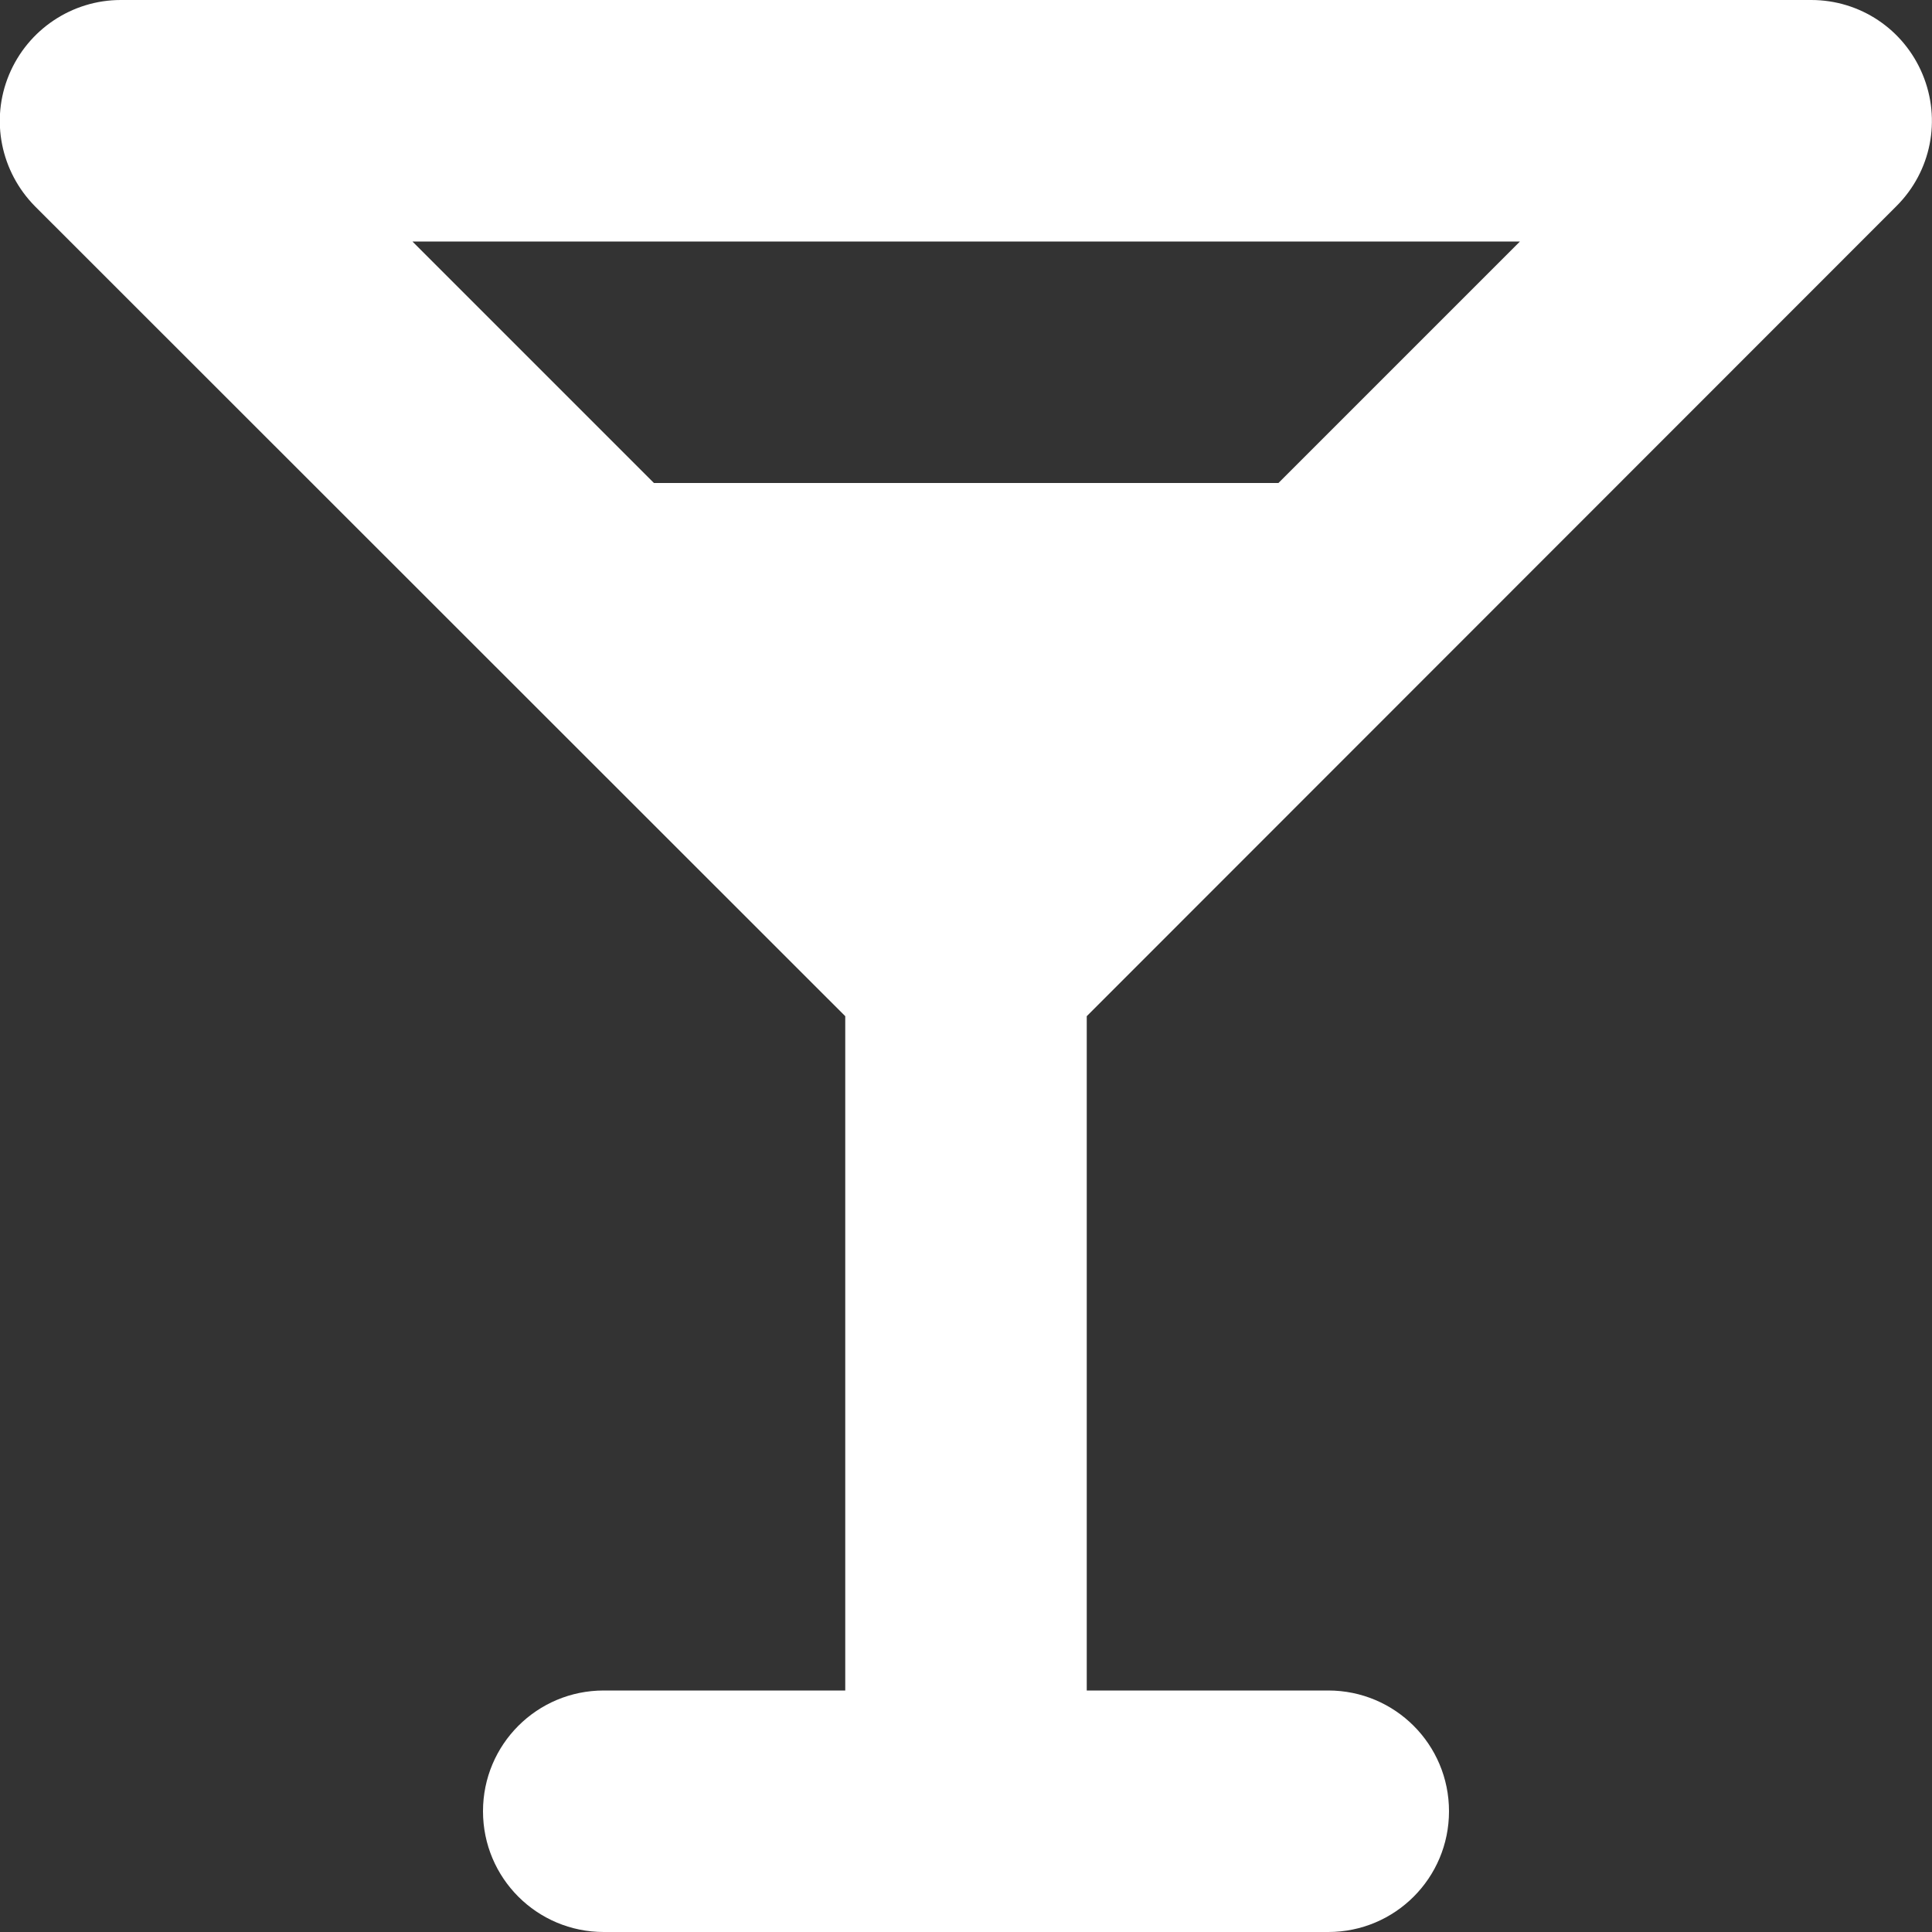 <?xml version="1.0" encoding="UTF-8"?>
<svg id="Calque_1" xmlns="http://www.w3.org/2000/svg" version="1.1" viewBox="0 0 512 512">
  <rect x="0" y="0" width="512" height="512" fill="#333333" stroke="none"/>
  <!-- Generator: Adobe Illustrator 29.1.0, SVG Export Plug-In . SVG Version: 2.1.0 Build 142)  -->
  <defs>
    <style>
      .st0 {
        fill: #fff;
      }
    </style>
  </defs>
  <path class="st0" d="M32,0C19.1,0,7.4,7.8,2.4,19.8-2.6,31.8.2,45.5,9.3,54.7l214.7,214.6v178.7h-64c-17.7,0-32,14.3-32,32s14.3,32,32,32h192c17.7,0,32-14.3,32-32s-14.3-32-32-32h-64v-178.7L502.6,54.6c9.2-9.2,11.9-22.9,6.9-34.9S492.9,0,480,0H32ZM173.3,128l-64-64h293.5l-64,64h-165.5,0Z"/>
</svg>